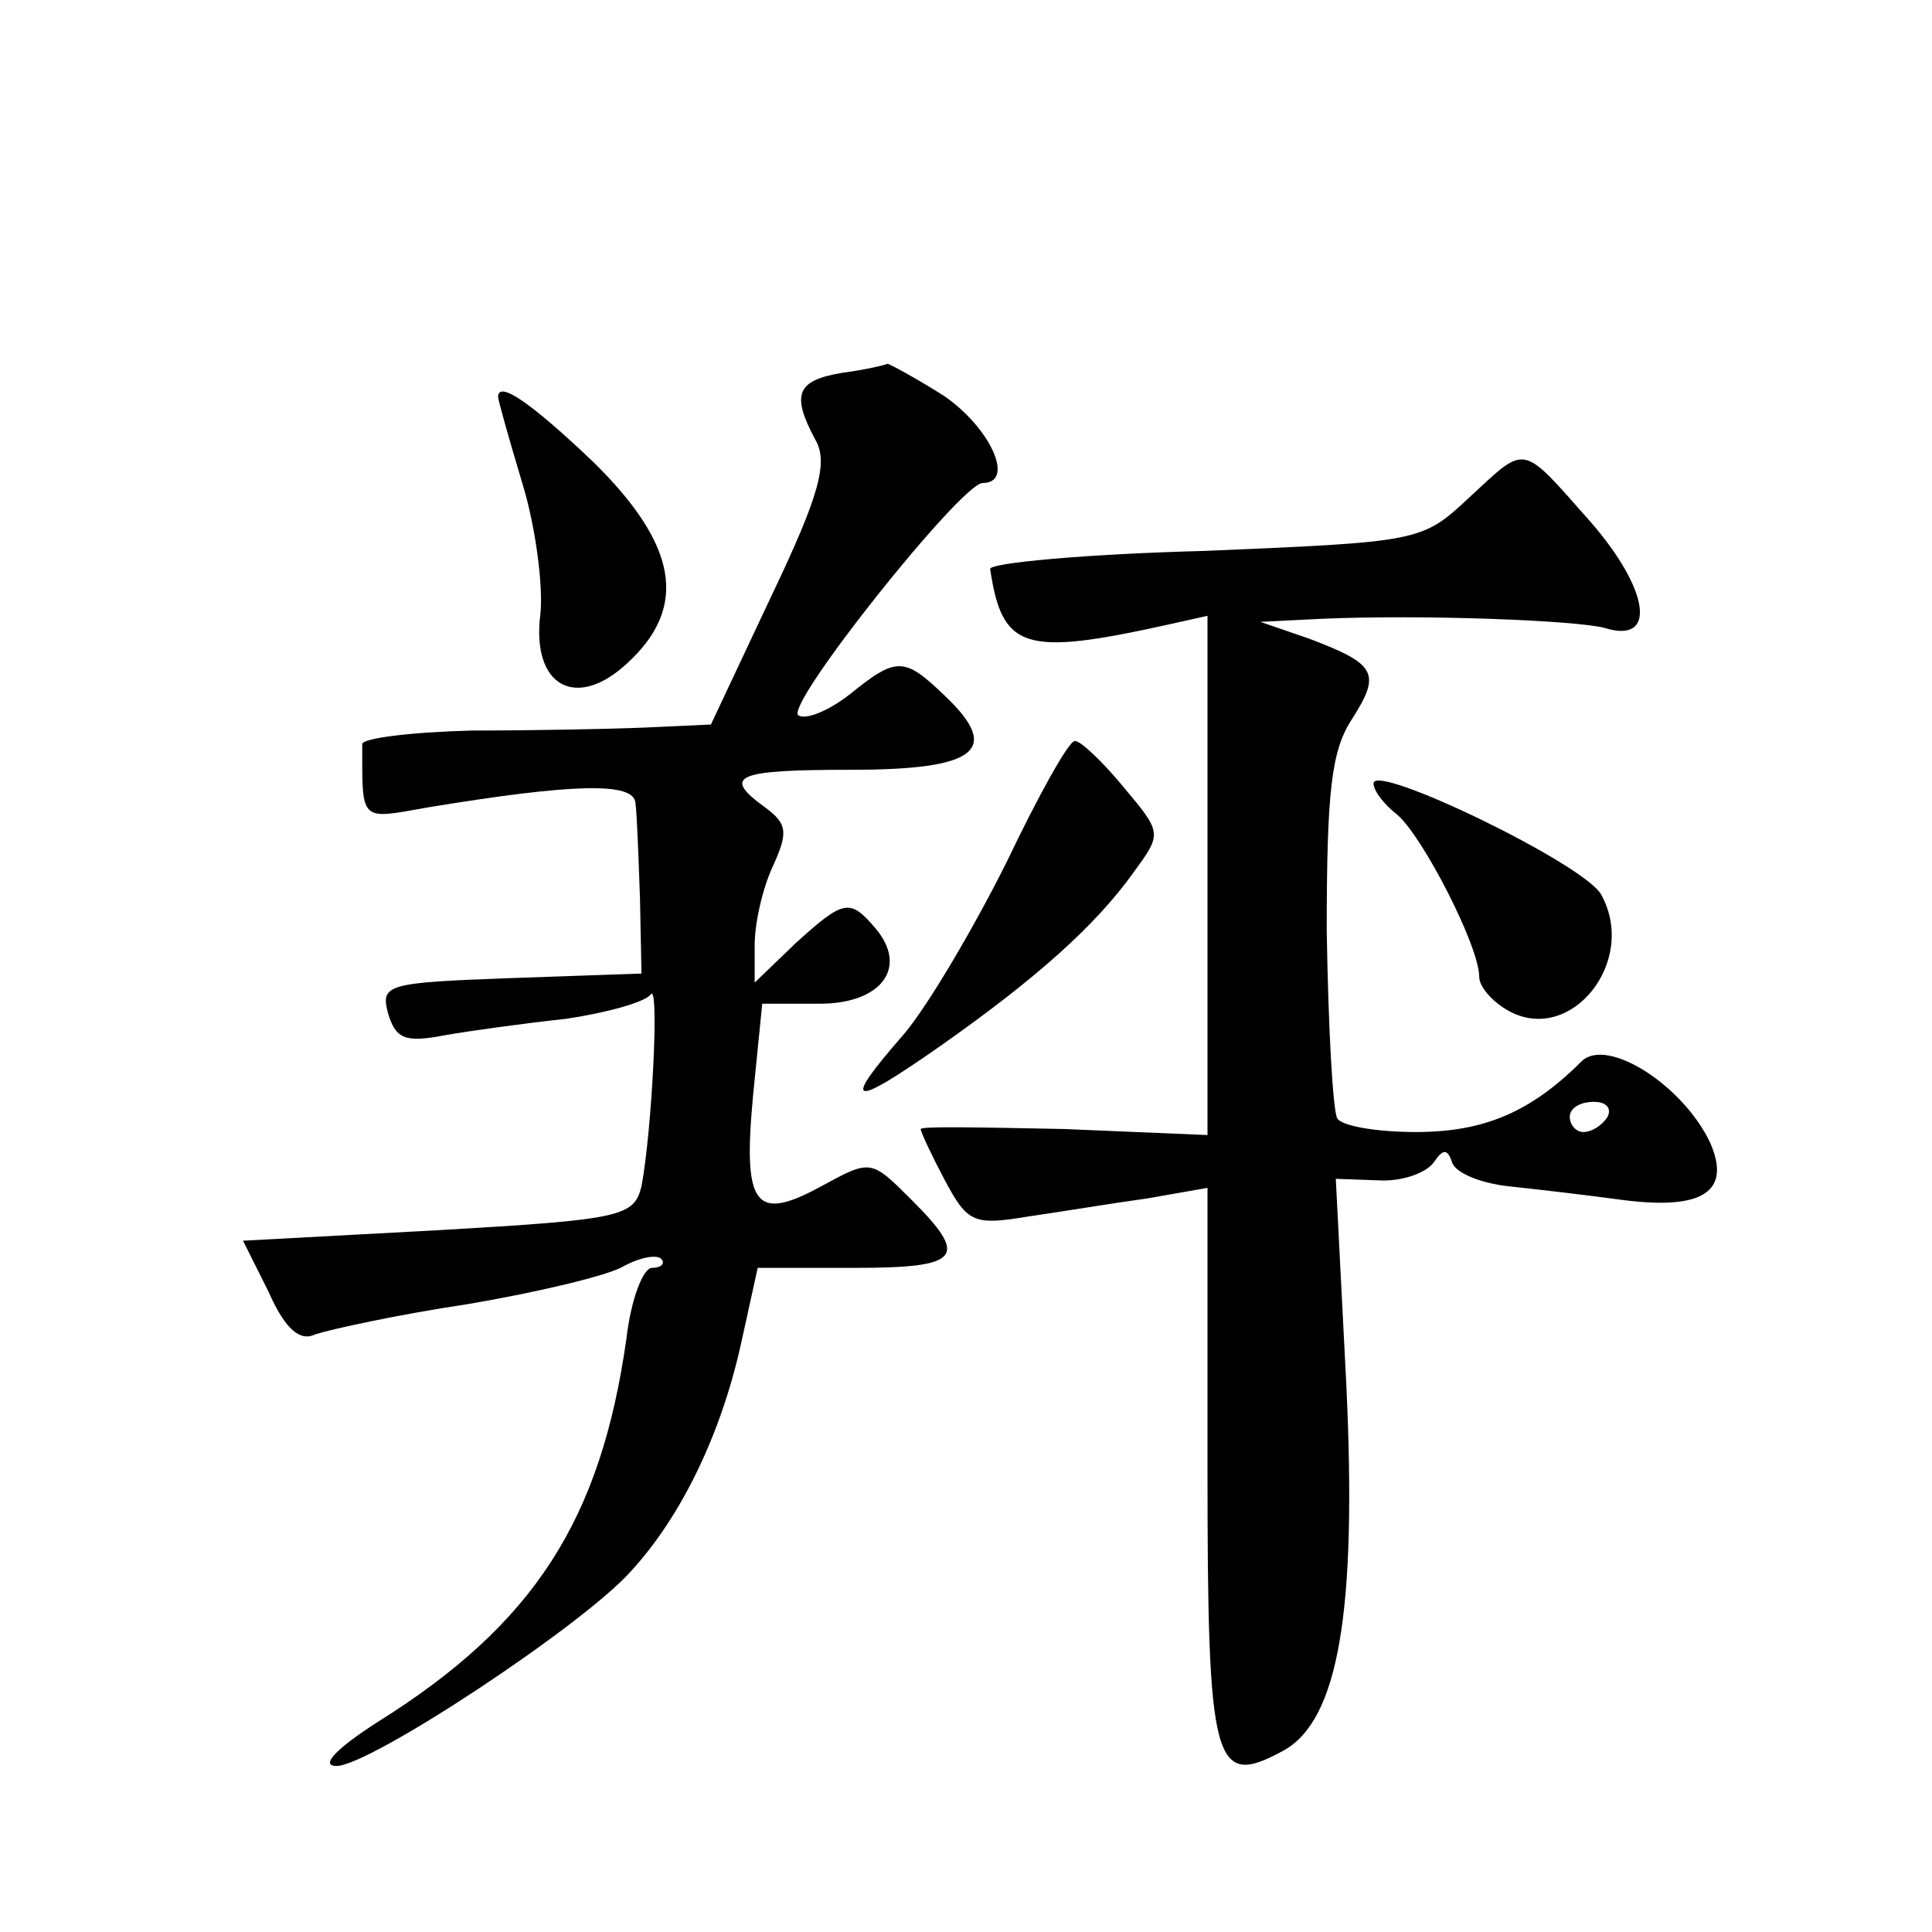 <?xml version="1.0" standalone="no"?>
<!DOCTYPE svg PUBLIC "-//W3C//DTD SVG 20010904//EN"
 "http://www.w3.org/TR/2001/REC-SVG-20010904/DTD/svg10.dtd">
<svg version="1.0" xmlns="http://www.w3.org/2000/svg"
 width="128pt" height="128pt" viewBox="0 0 128 128"
 preserveAspectRatio="xMidYMid meet">
<g transform="translate(0,128) scale(0.1,-0.1)"
fill="#0" stroke="none">
<path d="M558 1033 c-30 -5 -34 -14 -18 -44 9 -15 3 -37 -29 -104 l-40 -85 -43
-2 c-24 -1 -76 -2 -115 -2 -40 -1 -73 -5 -73 -9 0 -52 -2 -50 43 -42 97 16 137
17 138 3 1 -7 2 -35 3 -63 l1 -50 -86 -3 c-82 -3 -87 -4 -82 -23 5 -17 11 -20 37
-15 17 3 53 8 81 11 27 4 52 11 56 16 6 10 1 -90 -6 -127 -5 -20 -13 -22 -134 -29
l-130 -7 17 -34 c11 -25 21 -33 31 -28 9 3 54 13 101 20 47 8 93 19 103 25 11 6
22 8 25 5 3 -3 0 -6 -6 -6 -6 0 -14 -21 -17 -47 -17 -120 -61 -189 -165 -254 -28
-18 -38 -29 -27 -29 22 0 163 93 195 129 34 37 60 92 73 151 l11 50 64 0 c71 0
76 7 38 45 -27 27 -27 27 -60 9 -44 -24 -52 -13 -45 61 l6 60 38 0 c41 0 59 24
37 50 -17 20 -21 19 -53 -10 l-27 -26 0 25 c0 14 5 37 12 52 10 22 10 28 -5 39
-29 21 -20 25 57 25 83 0 100 13 62 49 -27 26 -32 26 -63 1 -14 -11 -29 -17 -34
-14 -10 6 108 154 122 154 22 0 5 37 -26 58 -19 12 -36 21 -37 21 -2 -1 -15 -4
-30 -6z M330 1017 c0 -2 7 -27 16 -57 9 -29 14 -69 12 -87 -6 -48 24 -64 58 -32
40 37 33 78 -23 133 -42 40 -63 54 -63 43z M973 950 c-31 -29 -33 -29 -175 -35
-78 -2 -143 -8 -142 -12 8 -53 22 -58 117 -37 l27 6 0 -172 0 -172 -95 4 c-52 1
-95 2 -95 0 0 -2 7 -17 16 -34 15 -28 19 -30 55 -24 21 3 57 9 79 12 l40 7 0 -186
c0 -197 4 -212 50 -187 37 20 49 93 42 242 l-7 137 28 -1 c16 -1 32 5 37 12 6 9
9 9 12 0 2 -7 19 -14 38 -16 19 -2 53 -6 75 -9 54 -7 72 6 58 38 -18 38 -68 70
-85 54 -34 -34 -65 -47 -110 -47 -26 0 -49 4 -52 9 -3 5 -6 61 -7 124 0 93 3 120
17 141 19 30 16 36 -29 53 l-32 11 40 2 c68 3 169 -1 188 -6 35 -11 30 25 -9 70
-47 53 -42 52 -81 16z m92 -410 c-3 -5 -10 -10 -16 -10 -5 0 -9 5 -9 10 0 6 7 10
16 10 8 0 12 -4 9 -10z M667 709 c-22 -44 -52 -95 -68 -114 -42 -48 -36 -50 24
-8 64 45 103 80 128 115 19 26 19 26 -7 57 -14 17 -29 31 -32 30 -4 0 -24 -36 -45
-80z M910 761 c0 -5 7 -14 16 -21 17 -15 54 -87 54 -107 0 -7 9 -17 20 -23 41 -22
85 33 61 77 -10 20 -151 88 -151 74z"/>
</g>
</svg>
